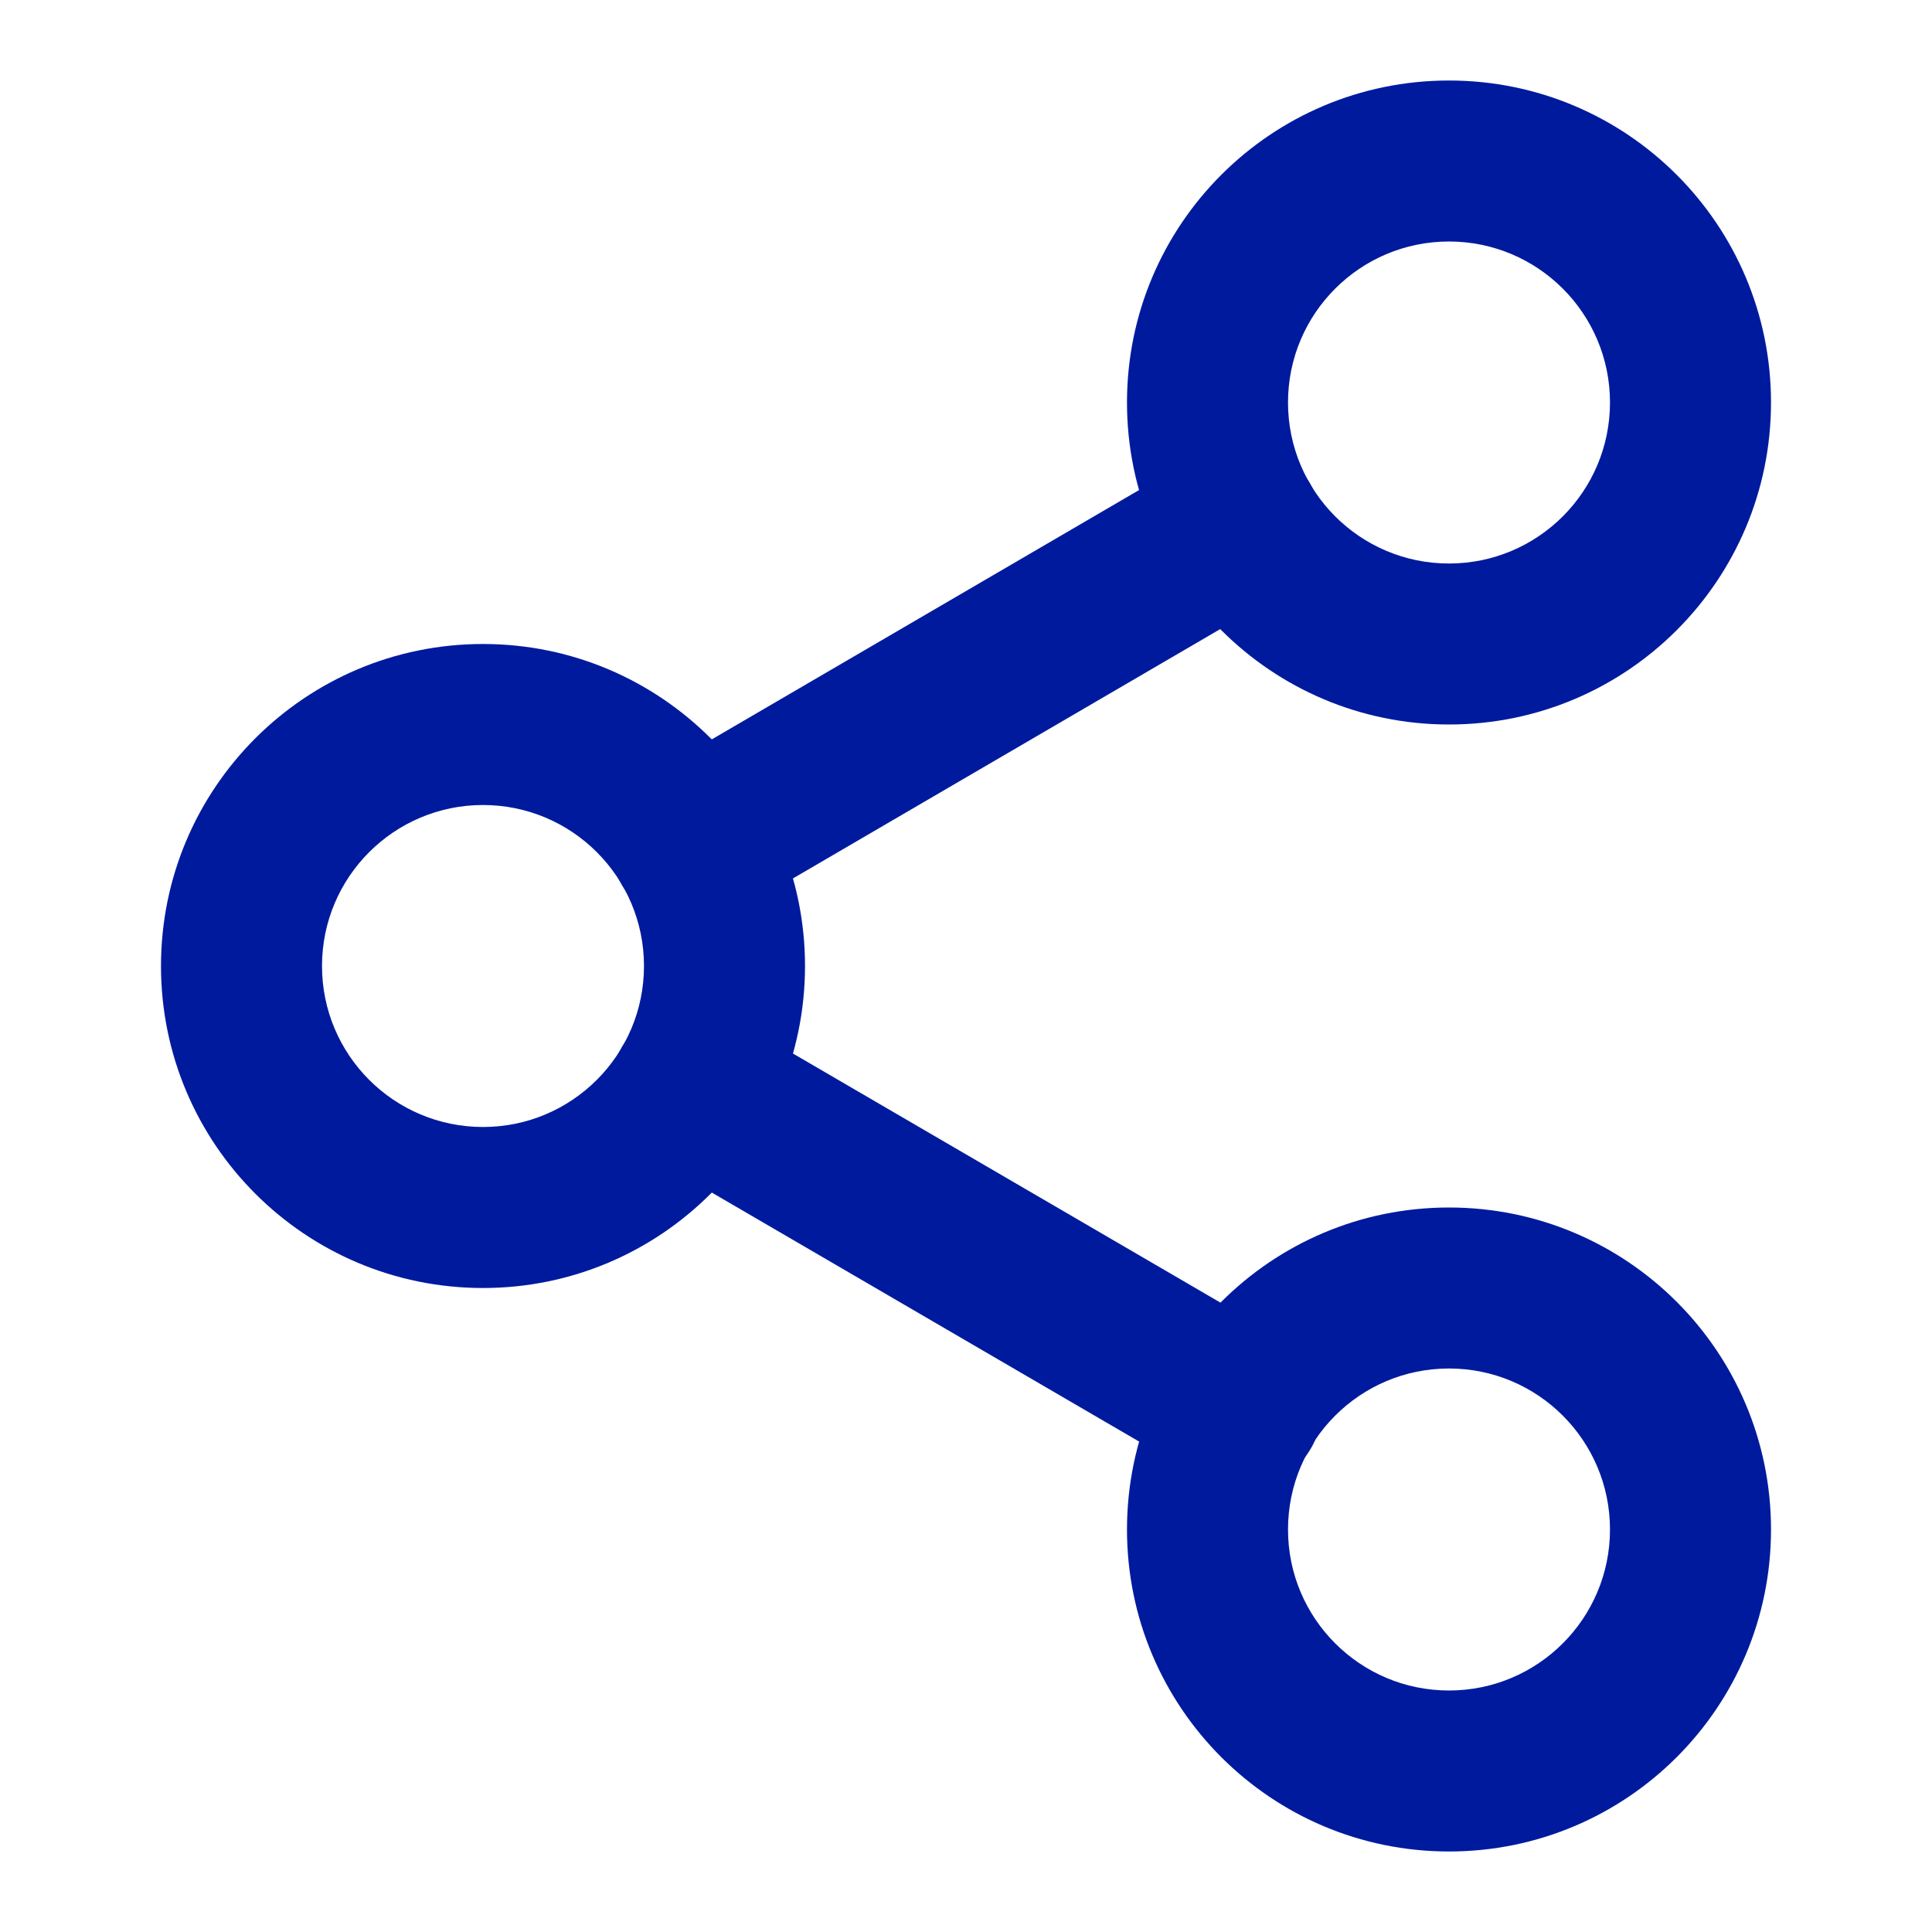 <svg width="64" height="64" viewBox="0 0 64 64" fill="none" xmlns="http://www.w3.org/2000/svg">
<path fill-rule="evenodd" clip-rule="evenodd" d="M48 8C45.054 8 42.667 10.388 42.667 13.333C42.667 16.279 45.054 18.667 48 18.667C50.945 18.667 53.333 16.279 53.333 13.333C53.333 10.388 50.945 8 48 8ZM37.333 13.333C37.333 7.442 42.109 2.667 48 2.667C53.891 2.667 58.667 7.442 58.667 13.333C58.667 19.224 53.891 24 48 24C42.109 24 37.333 19.224 37.333 13.333Z" fill="#001A9E"/>
<path fill-rule="evenodd" clip-rule="evenodd" d="M16 26.667C13.054 26.667 10.667 29.055 10.667 32C10.667 34.946 13.054 37.333 16 37.333C18.945 37.333 21.333 34.946 21.333 32C21.333 29.055 18.945 26.667 16 26.667ZM5.333 32C5.333 26.109 10.109 21.333 16 21.333C21.891 21.333 26.667 26.109 26.667 32C26.667 37.891 21.891 42.667 16 42.667C10.109 42.667 5.333 37.891 5.333 32Z" fill="#001A9E"/>
<path fill-rule="evenodd" clip-rule="evenodd" d="M48 45.333C45.054 45.333 42.667 47.721 42.667 50.667C42.667 53.612 45.054 56 48 56C50.945 56 53.333 53.612 53.333 50.667C53.333 47.721 50.945 45.333 48 45.333ZM37.333 50.667C37.333 44.776 42.109 40 48 40C53.891 40 58.667 44.776 58.667 50.667C58.667 56.558 53.891 61.333 48 61.333C42.109 61.333 37.333 56.558 37.333 50.667Z" fill="#001A9E"/>
<path fill-rule="evenodd" clip-rule="evenodd" d="M20.603 34.684C21.344 33.412 22.977 32.981 24.249 33.723L42.462 44.336C43.735 45.078 44.166 46.71 43.424 47.983C42.682 49.255 41.05 49.686 39.777 48.944L21.564 38.331C20.291 37.589 19.861 35.957 20.603 34.684Z" fill="#001A9E"/>
<path fill-rule="evenodd" clip-rule="evenodd" d="M43.396 16.016C44.139 17.288 43.709 18.921 42.437 19.663L24.251 30.276C22.979 31.019 21.346 30.589 20.603 29.317C19.861 28.045 20.291 26.412 21.562 25.67L39.749 15.057C41.021 14.315 42.654 14.744 43.396 16.016Z" fill="#001A9E"/>
</svg>
